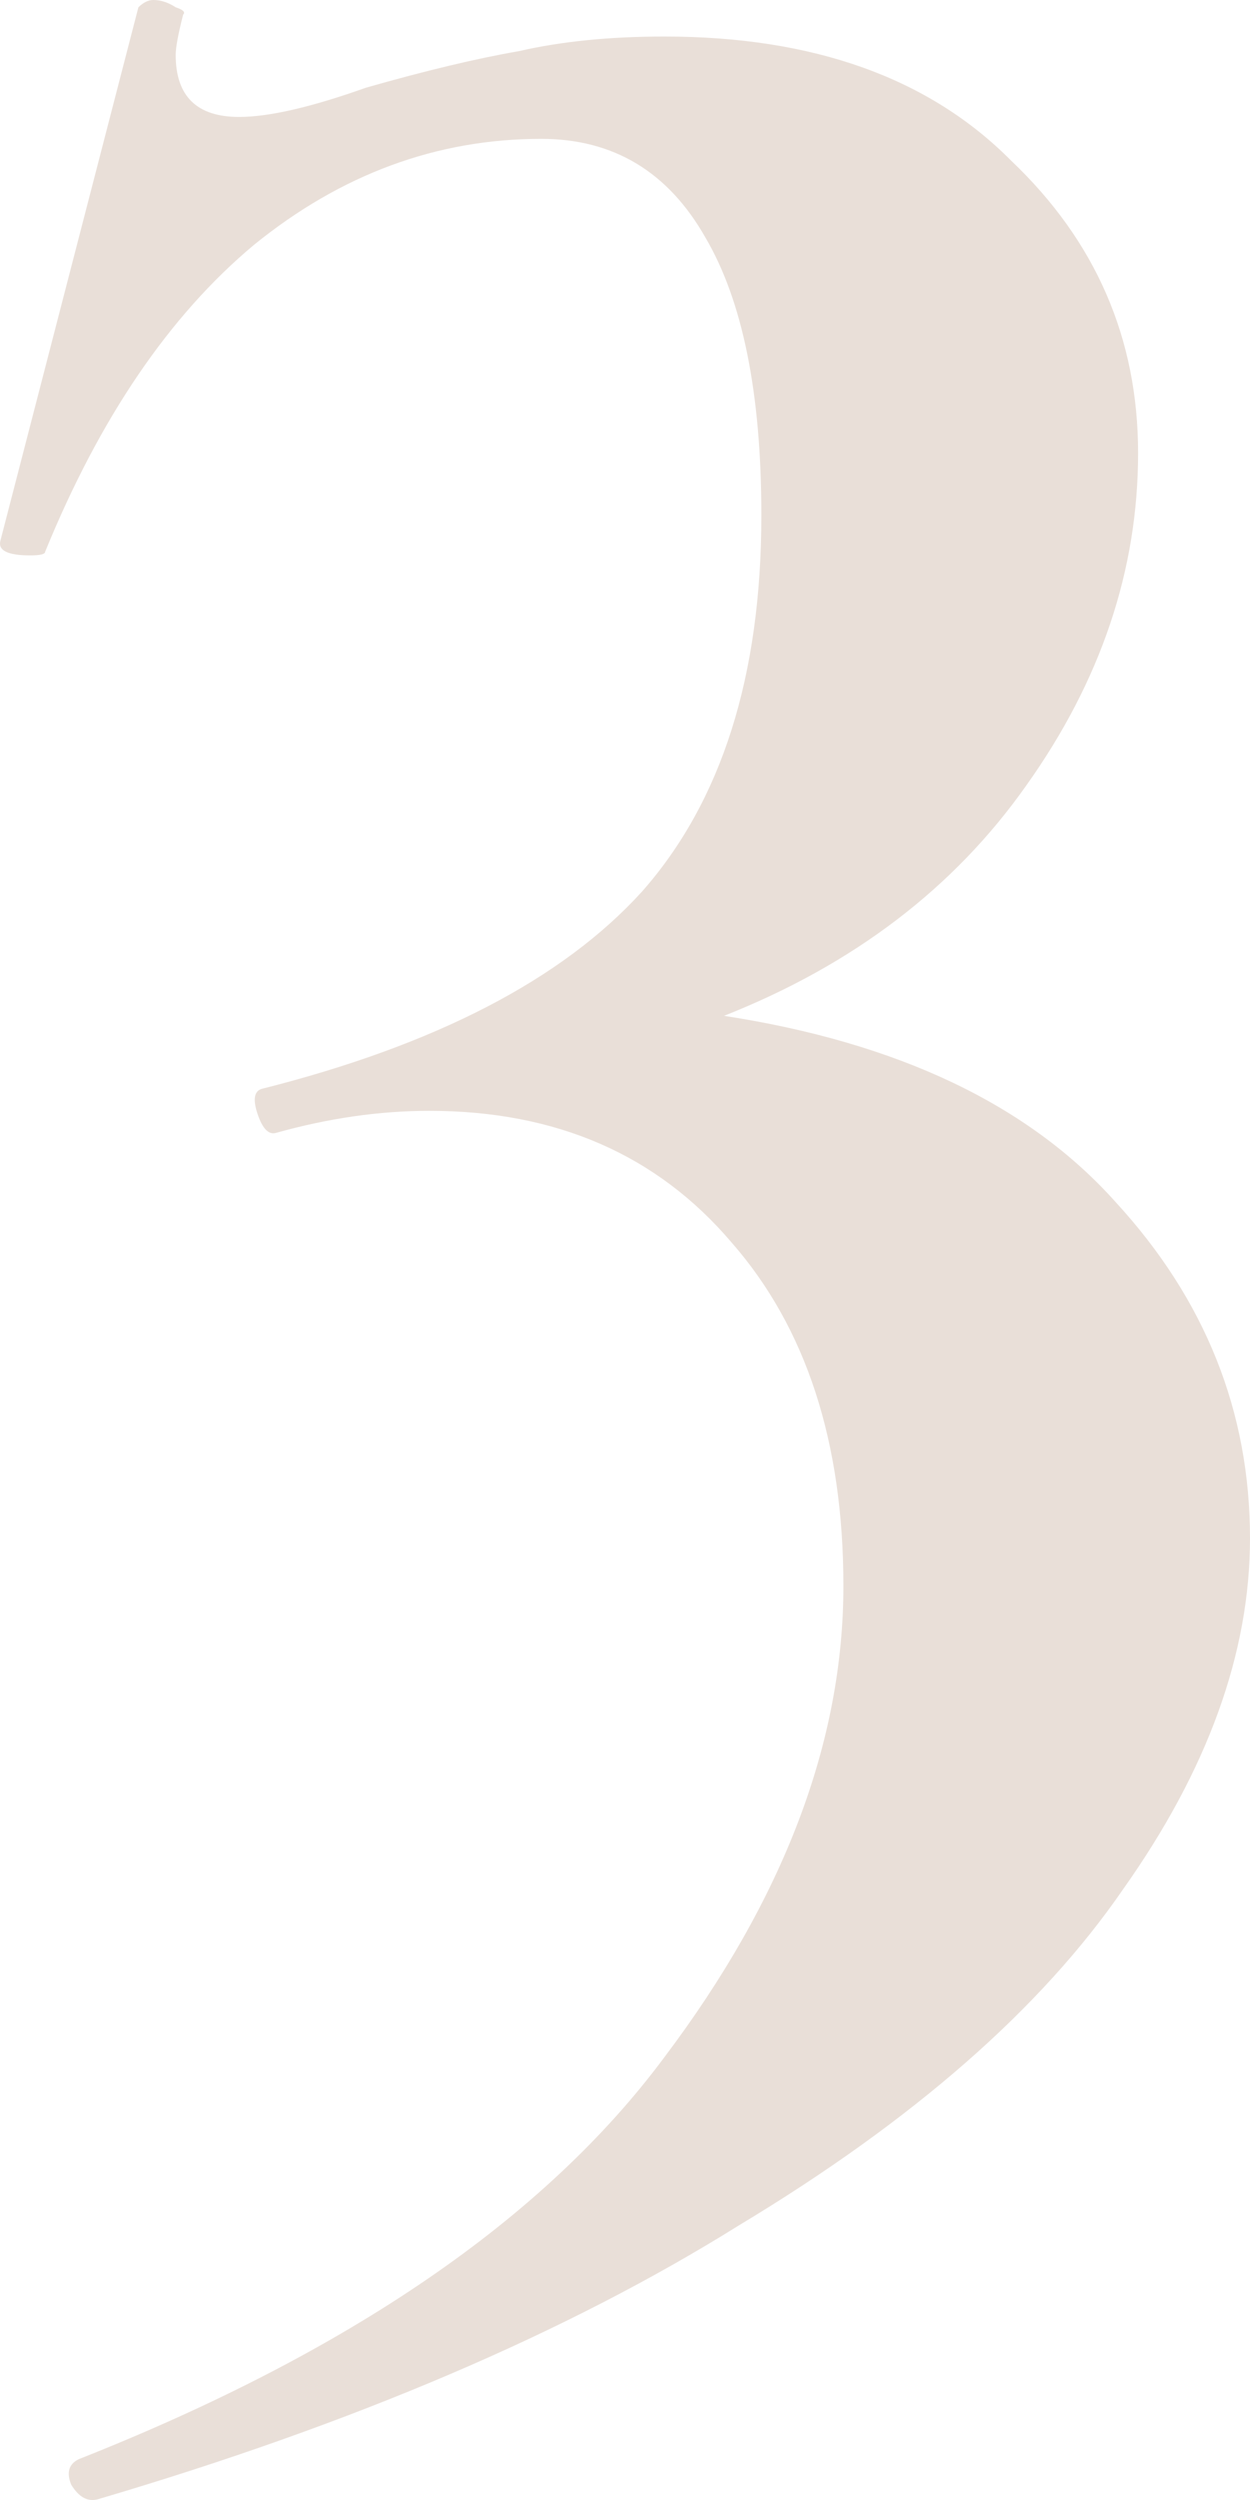 <?xml version="1.0" encoding="UTF-8"?> <svg xmlns="http://www.w3.org/2000/svg" width="36" height="72" viewBox="0 0 36 72" fill="none"> <path d="M20.852 29.256C25.866 30.028 29.626 31.817 32.133 34.623C34.711 37.429 36 40.657 36 44.305C36 47.602 34.782 50.97 32.347 54.408C29.984 57.846 26.295 61.073 21.282 64.09C16.34 67.177 10.181 69.808 2.804 71.983C2.517 72.053 2.267 71.912 2.052 71.561C1.909 71.211 1.98 70.965 2.267 70.825C10.073 67.738 15.696 63.879 19.133 59.249C22.571 54.688 24.29 50.163 24.29 45.673C24.29 41.534 23.216 38.236 21.067 35.781C18.919 33.255 16.018 31.992 12.365 31.992C10.933 31.992 9.465 32.203 7.961 32.624C7.746 32.694 7.567 32.518 7.423 32.097C7.28 31.677 7.316 31.431 7.531 31.361C12.544 30.098 16.197 28.204 18.489 25.678C20.781 23.082 21.927 19.469 21.927 14.838C21.927 11.331 21.389 8.665 20.315 6.84C19.241 4.946 17.665 3.999 15.588 3.999C12.58 3.999 9.823 5.016 7.316 7.051C4.881 9.085 2.876 12.032 1.3 15.891C1.3 15.961 1.157 15.996 0.87 15.996C0.226 15.996 -0.061 15.856 0.011 15.575L3.986 0.21C4.129 0.07 4.272 0 4.415 0C4.63 0 4.845 0.07 5.06 0.21C5.275 0.281 5.346 0.351 5.275 0.421C5.132 0.982 5.06 1.368 5.06 1.579C5.06 2.771 5.669 3.368 6.886 3.368C7.746 3.368 8.963 3.087 10.539 2.526C12.258 2.035 13.726 1.684 14.944 1.473C16.161 1.193 17.558 1.052 19.133 1.052C23.431 1.052 26.761 2.245 29.124 4.63C31.559 6.946 32.777 9.752 32.777 13.05C32.777 16.417 31.703 19.609 29.554 22.626C27.477 25.573 24.576 27.783 20.852 29.256Z" fill="#E9DFD8"></path> </svg> 
